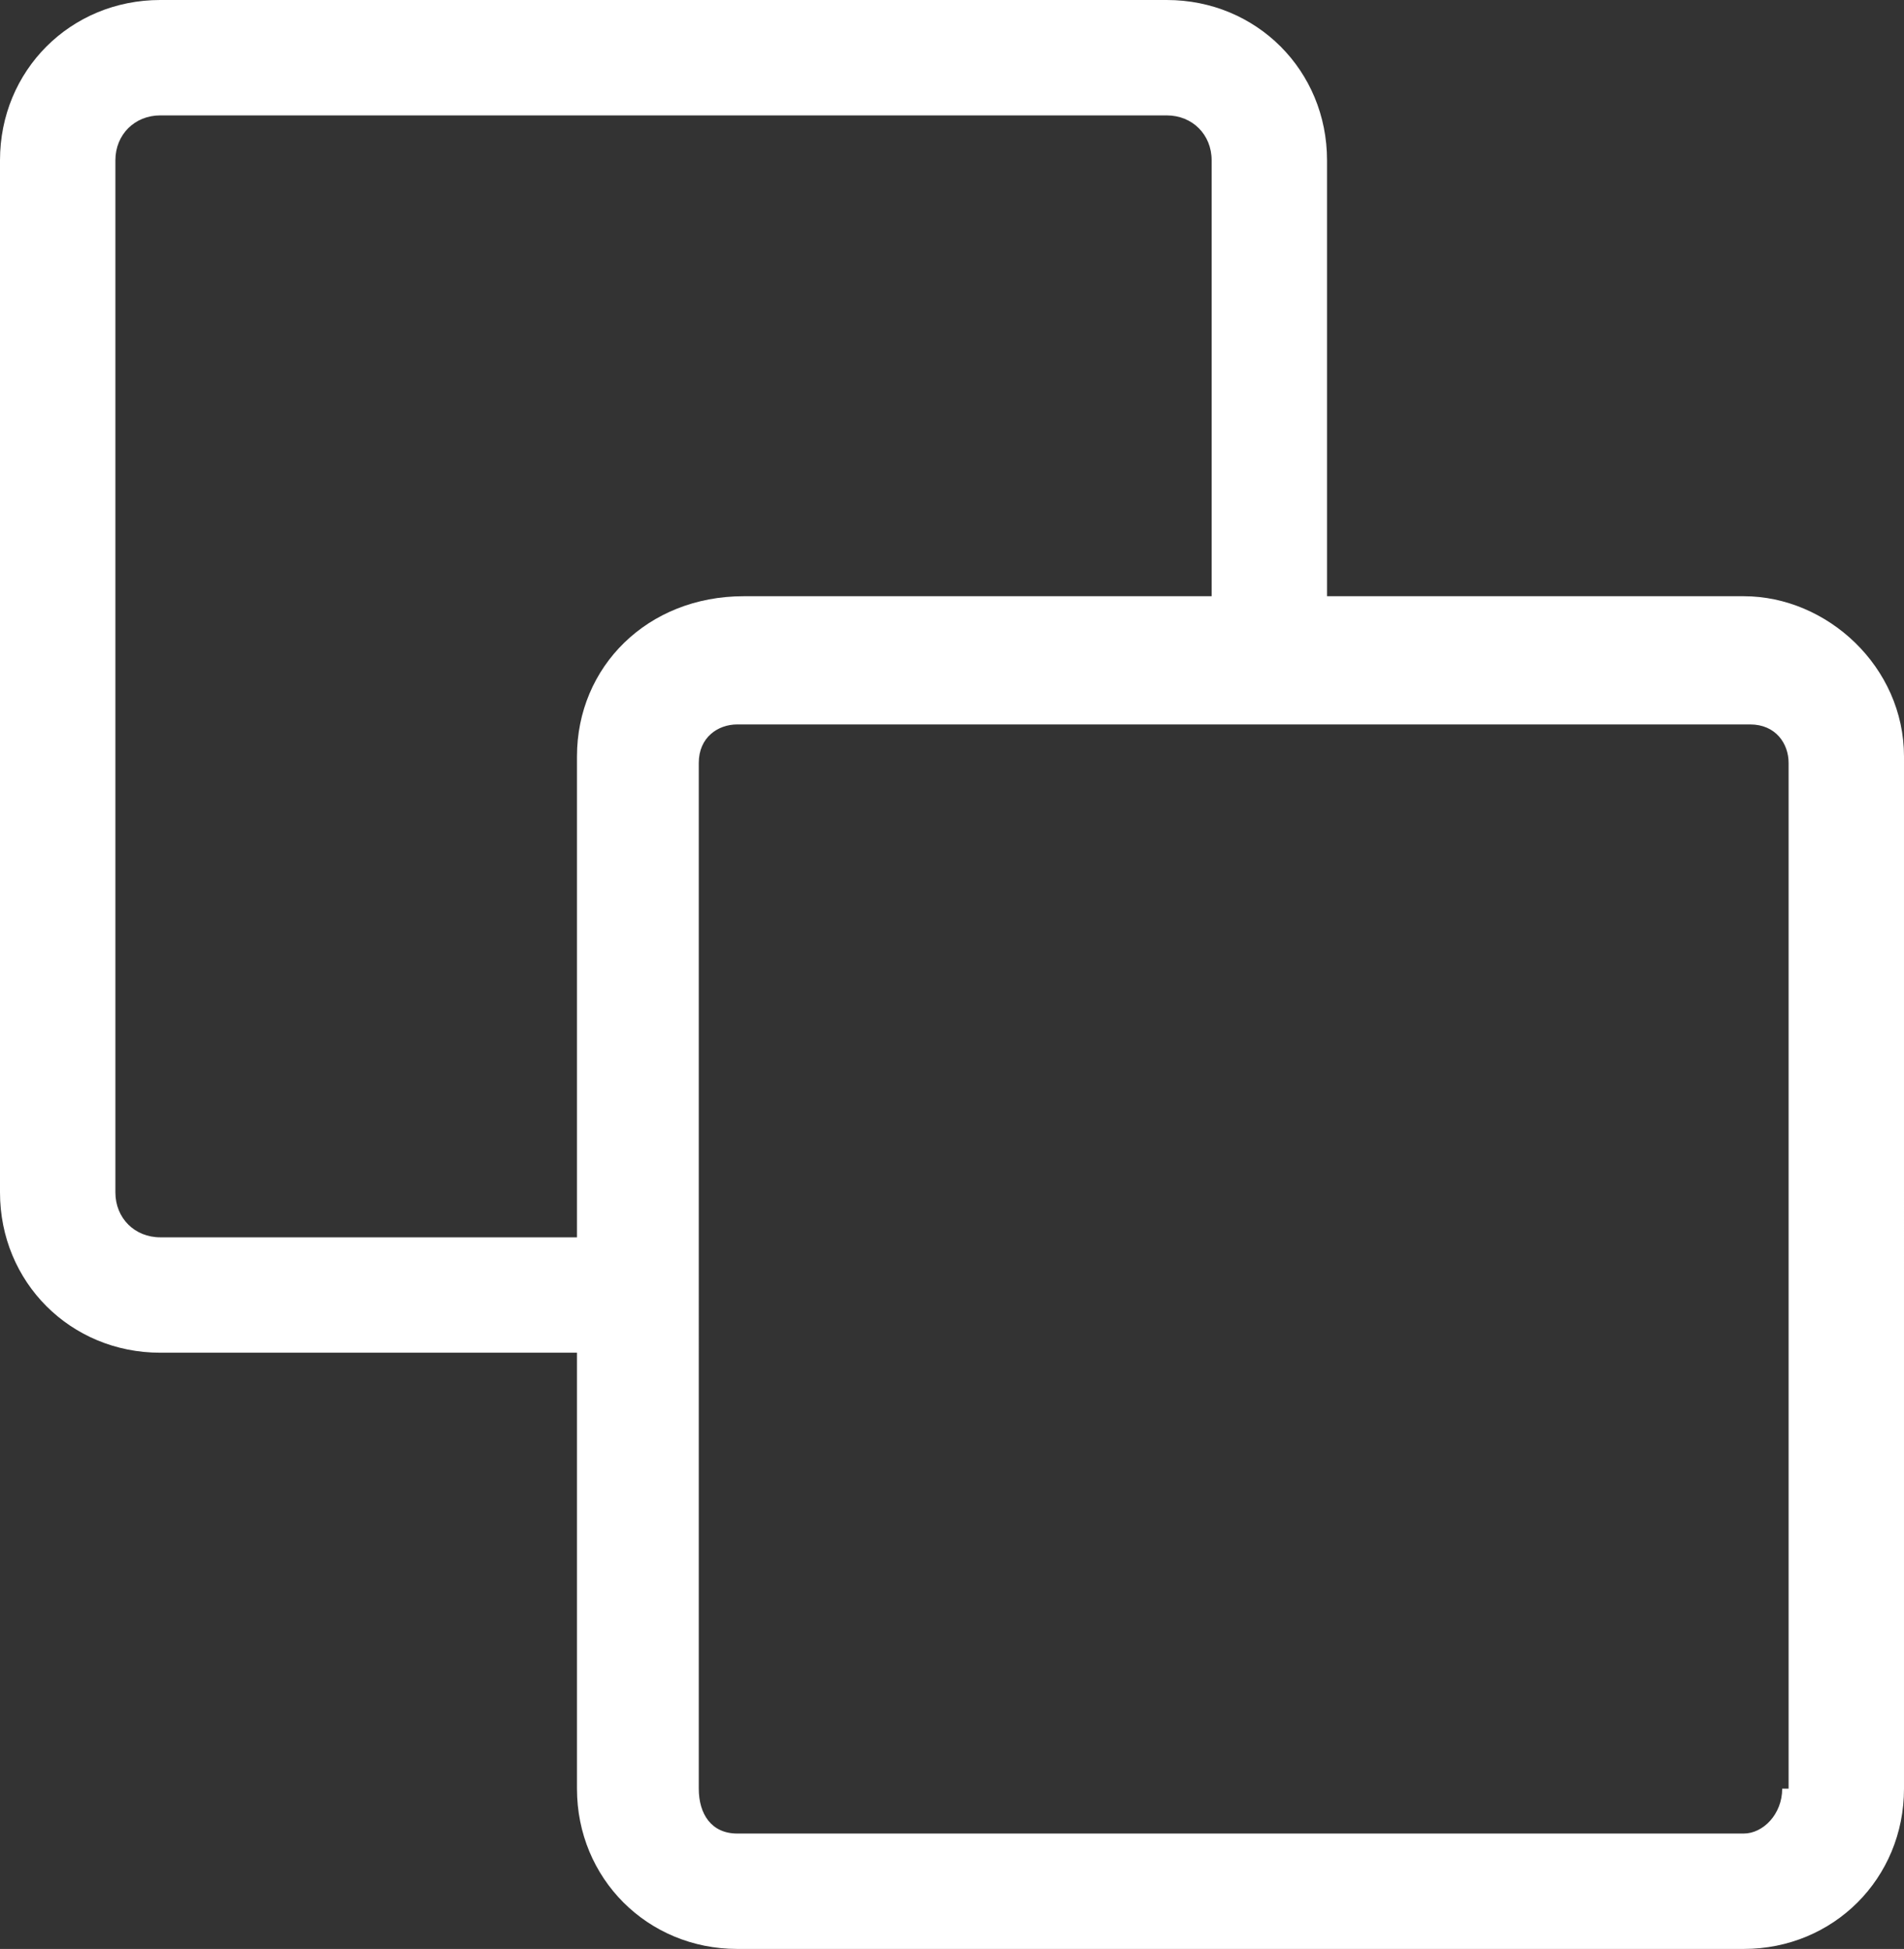 <?xml version="1.0" encoding="UTF-8"?><svg id="Ebene_1" xmlns="http://www.w3.org/2000/svg" viewBox="0 0 29.7 30.4"><rect x="0" y="0" width="29.7" height="30.4" fill="#333333" stroke="none"/><defs><style>.cls-1{fill:#fff;}</style></defs><path class="cls-1" d="m27.2,9.3h-6.5V2.5c0-1.4-1.1-2.5-2.5-2.5H2.5C1.1,0,0,1.1,0,2.5v16.1c0,1.4,1.1,2.5,2.5,2.5h6.5v6.8c0,1.4,1.1,2.5,2.5,2.5h15.7c1.4,0,2.5-1.1,2.5-2.5V11.8c0-1.4-1.2-2.5-2.5-2.5Zm-18.2,2.5v7.5H2.5c-.4,0-.7-.3-.7-.7V2.5c0-.4.3-.7.7-.7h15.7c.4,0,.7.3.7.7v6.8h-7.3c-1.5,0-2.6,1.1-2.6,2.5Zm18.8,16.1c0,.4-.3.7-.6.7h-15.7c-.4,0-.6-.3-.6-.7V11.9c0-.4.3-.6.6-.6h15.8c.4,0,.6.3.6.6v16h-.1Z"/></svg>